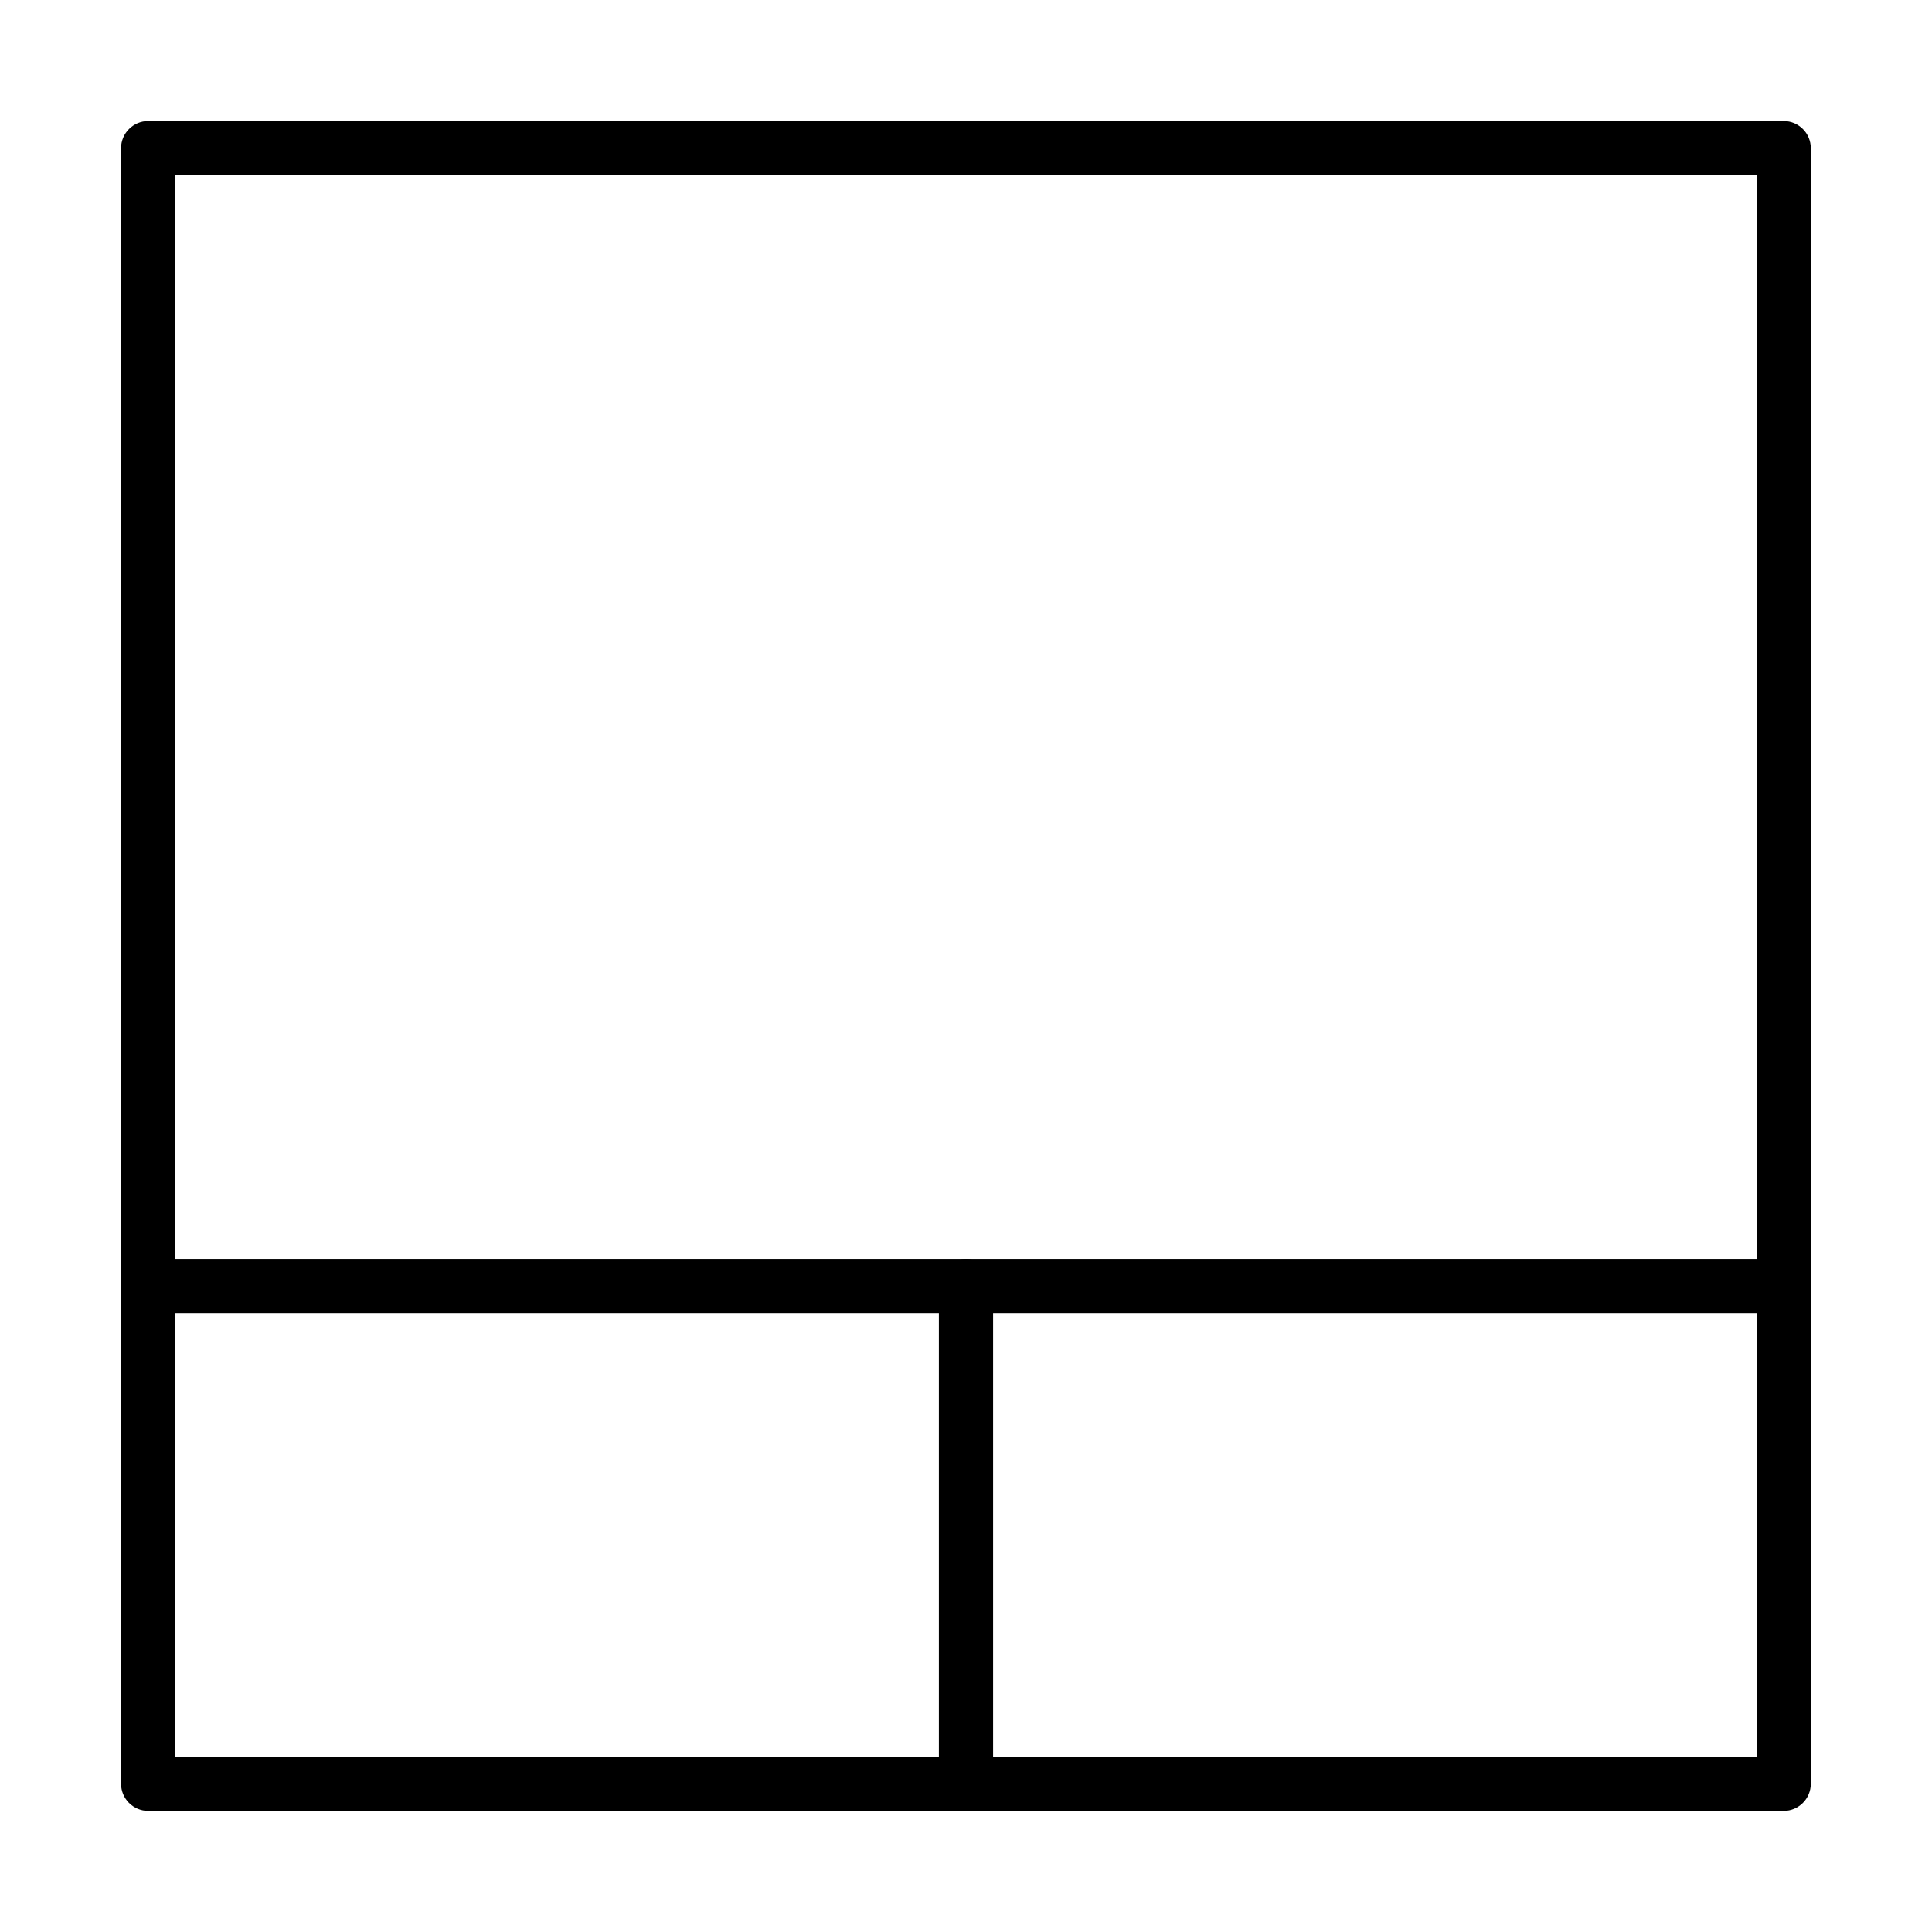 <?xml version="1.0" encoding="UTF-8"?>
<!-- Uploaded to: ICON Repo, www.svgrepo.com, Generator: ICON Repo Mixer Tools -->
<svg fill="#000000" width="800px" height="800px" version="1.1" viewBox="144 144 512 512" xmlns="http://www.w3.org/2000/svg">
 <g>
  <path d="m616.7 623.91h-433.43c-3.961 0-7.188-3.223-7.188-7.188v-433.46c0-3.961 3.227-7.184 7.188-7.184h433.43c3.965 0 7.184 3.223 7.184 7.184v433.46c0 3.965-3.219 7.188-7.184 7.188zm-426.25-14.371h419.09v-419.09h-419.09z"/>
  <path d="m616.7 492h-433.43c-3.961 0-7.188-3.219-7.188-7.184 0-3.961 3.227-7.18 7.188-7.18h433.43c3.965 0 7.184 3.219 7.184 7.18 0 3.992-3.219 7.184-7.184 7.184z"/>
  <path d="m400 623.91c-3.965 0-7.184-3.227-7.184-7.188v-131.91c0-3.961 3.219-7.18 7.184-7.18 3.961 0 7.184 3.219 7.184 7.18v131.91c0 3.961-3.223 7.188-7.184 7.188z"/>
 </g>
</svg>